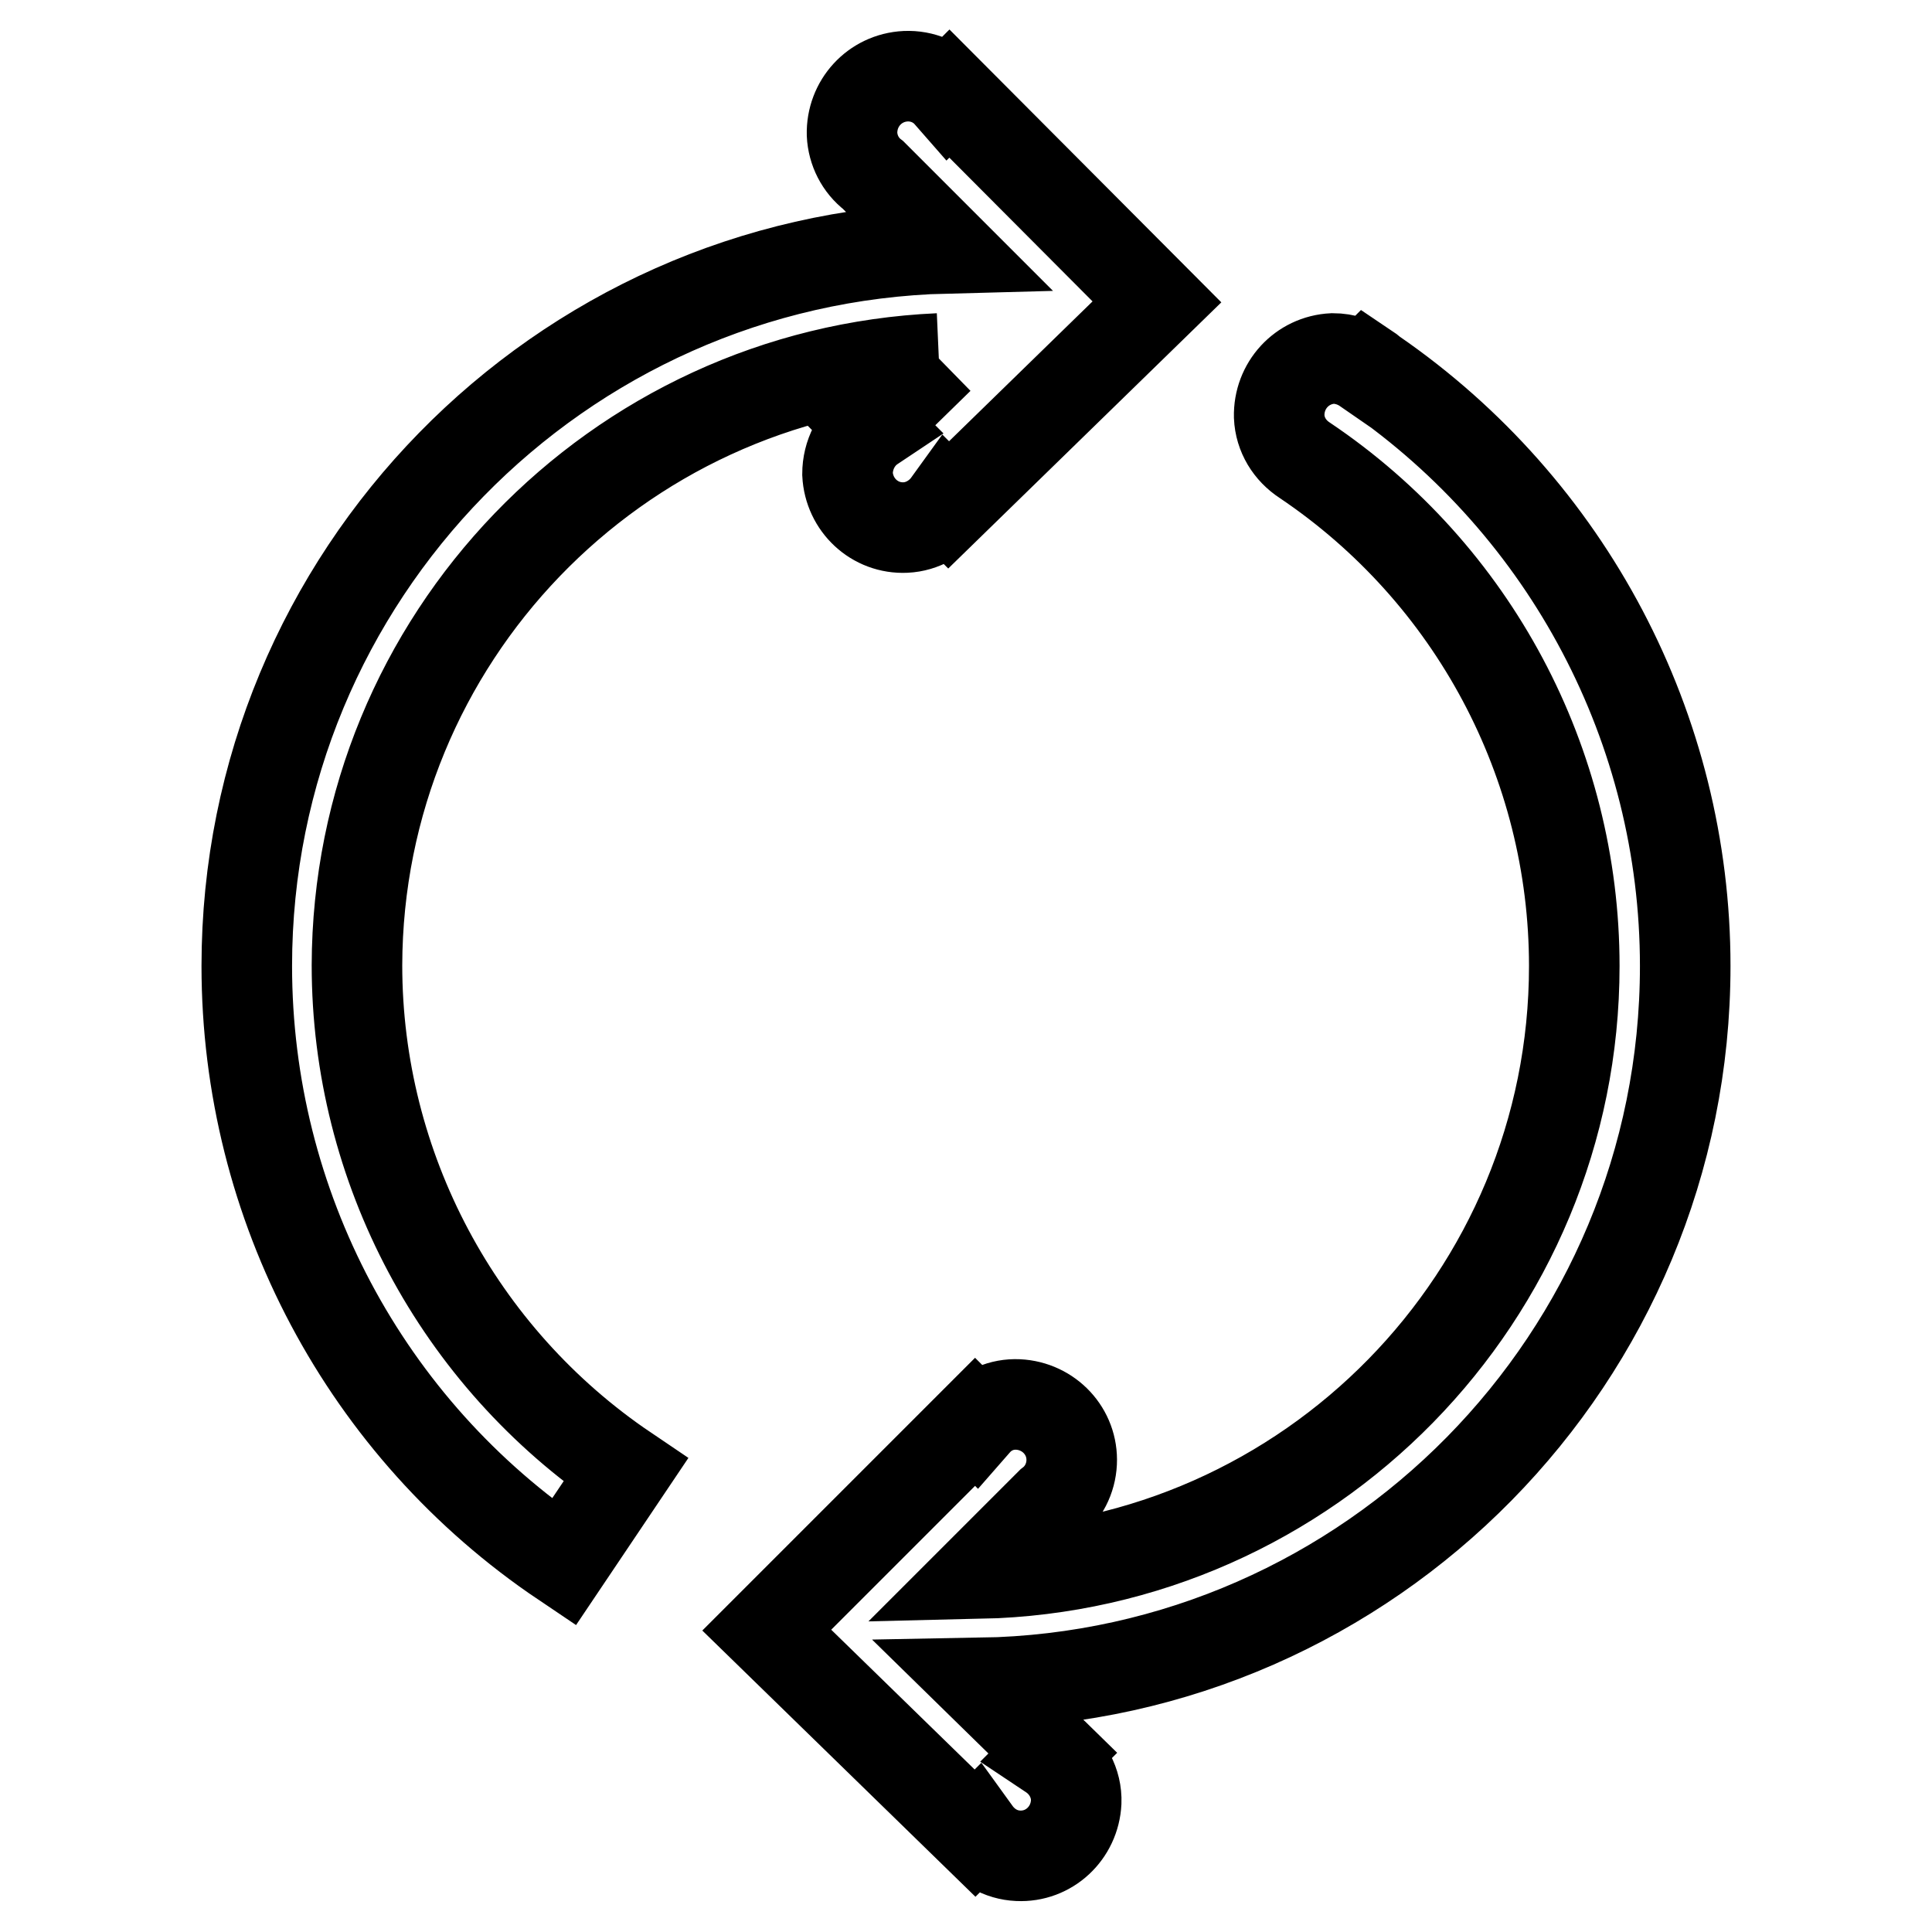 <?xml version="1.0" encoding="utf-8"?>
<!-- Svg Vector Icons : http://www.onlinewebfonts.com/icon -->
<!DOCTYPE svg PUBLIC "-//W3C//DTD SVG 1.1//EN" "http://www.w3.org/Graphics/SVG/1.1/DTD/svg11.dtd">
<svg version="1.1" xmlns="http://www.w3.org/2000/svg" xmlns:xlink="http://www.w3.org/1999/xlink" x="0px" y="0px" viewBox="0 0 256 256" enable-background="new 0 0 256 256" xml:space="preserve">
<g> <path stroke-width="12" fill-opacity="0" stroke="#000000"  d="M223.3,128c0-31.4-15.5-60.7-41.3-78.5v0c-0.3-0.2-0.6-0.5-0.9-0.7l-0.1,0.1c-1.3-0.9-2.8-1.4-4.4-1.4 c-4.1,0.2-7.2,3.6-7.1,7.7c0.1,2.4,1.4,4.5,3.4,5.8l0,0c22.3,15,35.7,40.1,35.7,67c0,43.8-35.1,79.5-78.7,80.5l9.3-9.3 c1.7-1.3,2.7-3.3,2.8-5.4c0.2-4.1-3-7.5-7.1-7.7c0,0,0,0,0,0c-2.2-0.1-4.2,0.8-5.6,2.4l-0.1-0.1l-27.6,27.6l27.6,26.9l0.1-0.1 c1.3,1.8,3.3,3,5.6,3.1c4.1,0.2,7.5-3,7.7-7.1c0.1-2.5-1.2-4.9-3.3-6.3l0.2-0.2l-9.5-9.3C181.6,222.1,223.3,179.9,223.3,128  M124.4,47.5l-9,8.8l0.2,0.2c-2.1,1.4-3.3,3.8-3.3,6.3c0.2,4.1,3.6,7.3,7.7,7.1c2.2-0.1,4.3-1.3,5.6-3.1l0.1,0.1l27.6-26.9 l-27.5-27.6l-0.1,0.1c-1.4-1.6-3.5-2.5-5.7-2.4c-4.1,0.2-7.2,3.6-7.1,7.7c0.1,2.1,1.1,4.1,2.8,5.4l9.7,9.7 C74.1,34.2,32.7,76.3,32.7,128c0,31.7,15.7,61.3,42,79l8.2-12.2c-22.2-15-35.6-40.1-35.6-66.9C47.4,84.7,81.6,49.4,124.4,47.5"/></g>
</svg>